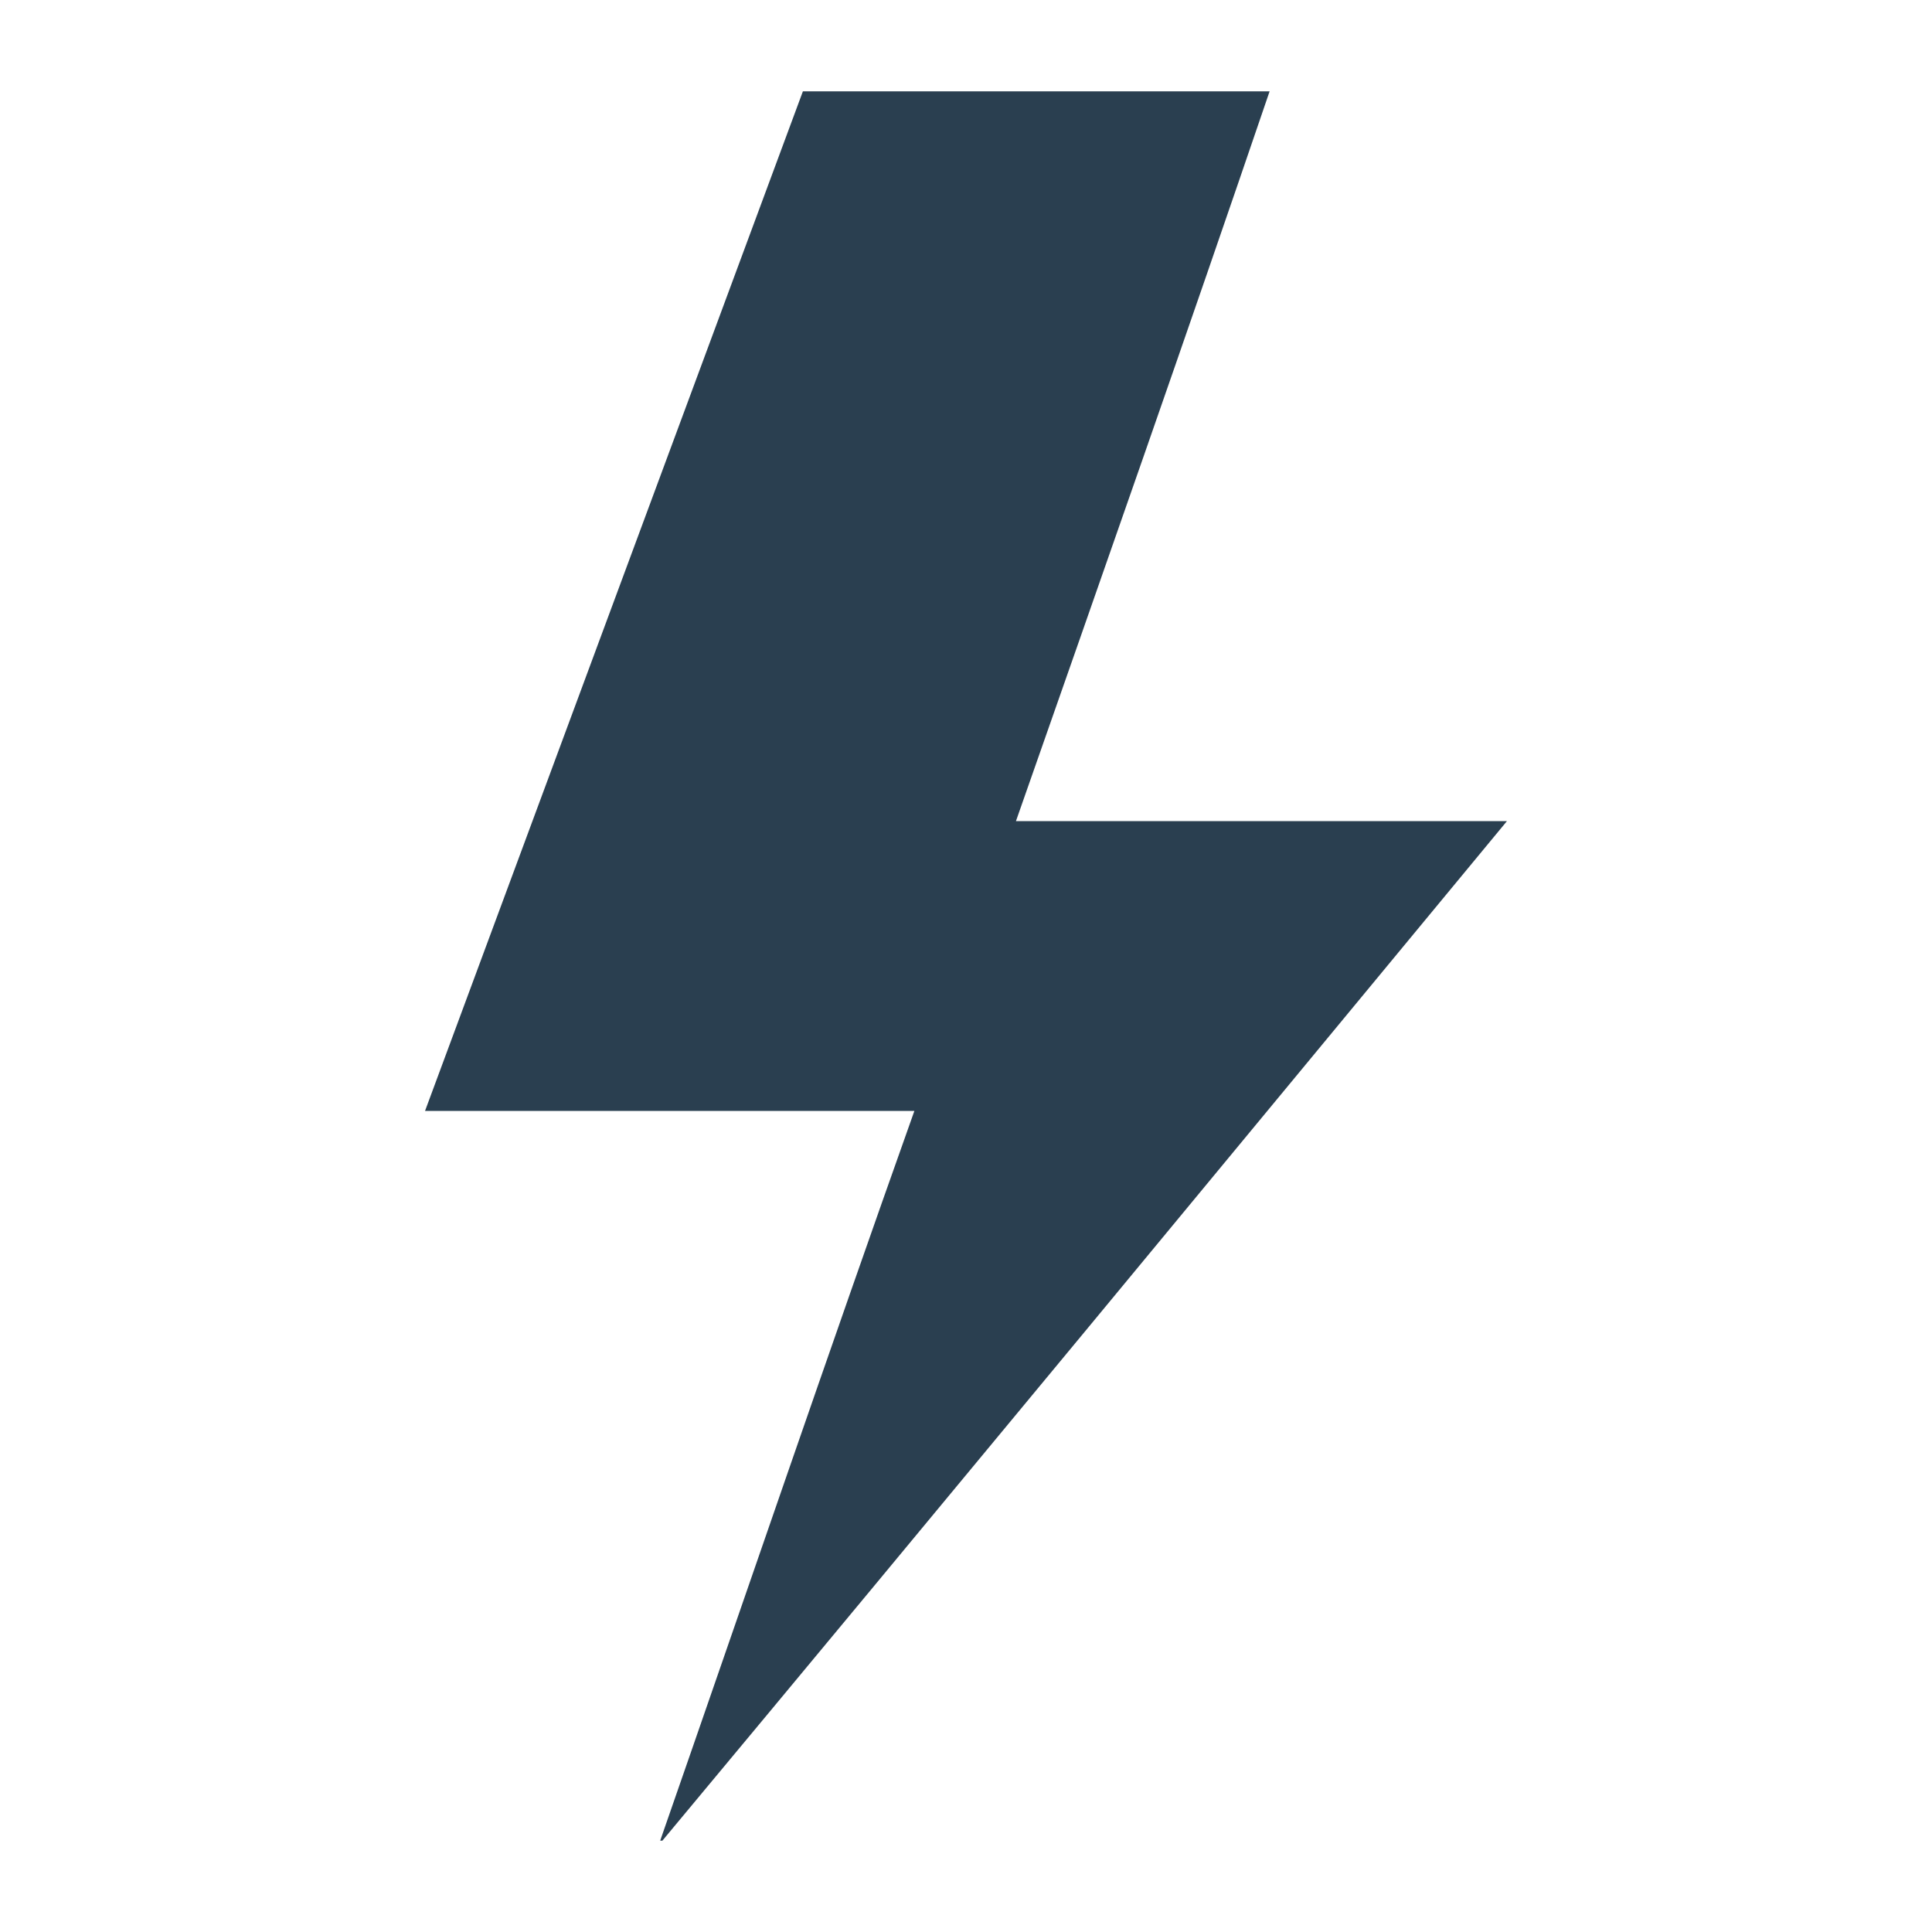 <svg id="aae672fc-194f-40e0-993d-6de57c500033" data-name="Layer 1" xmlns="http://www.w3.org/2000/svg" viewBox="0 0 70 70"><defs><style>.a7a8b903-676d-4f6d-9fea-90281f13244e{fill:#2a3f50;fill-rule:evenodd;}</style></defs><title>icon-electrical_dark-blue</title><path class="a7a8b903-676d-4f6d-9fea-90281f13244e" d="M33.13,40.25H15.4L29.09,3.31H46c-3,8.8-6.09,17.6-9.19,26.44H54.6C44.37,42.12,34.23,54.41,24,66.69c0,0,0,0-.08,0C27,57.85,30,49.05,33.13,40.25Z"/></svg>